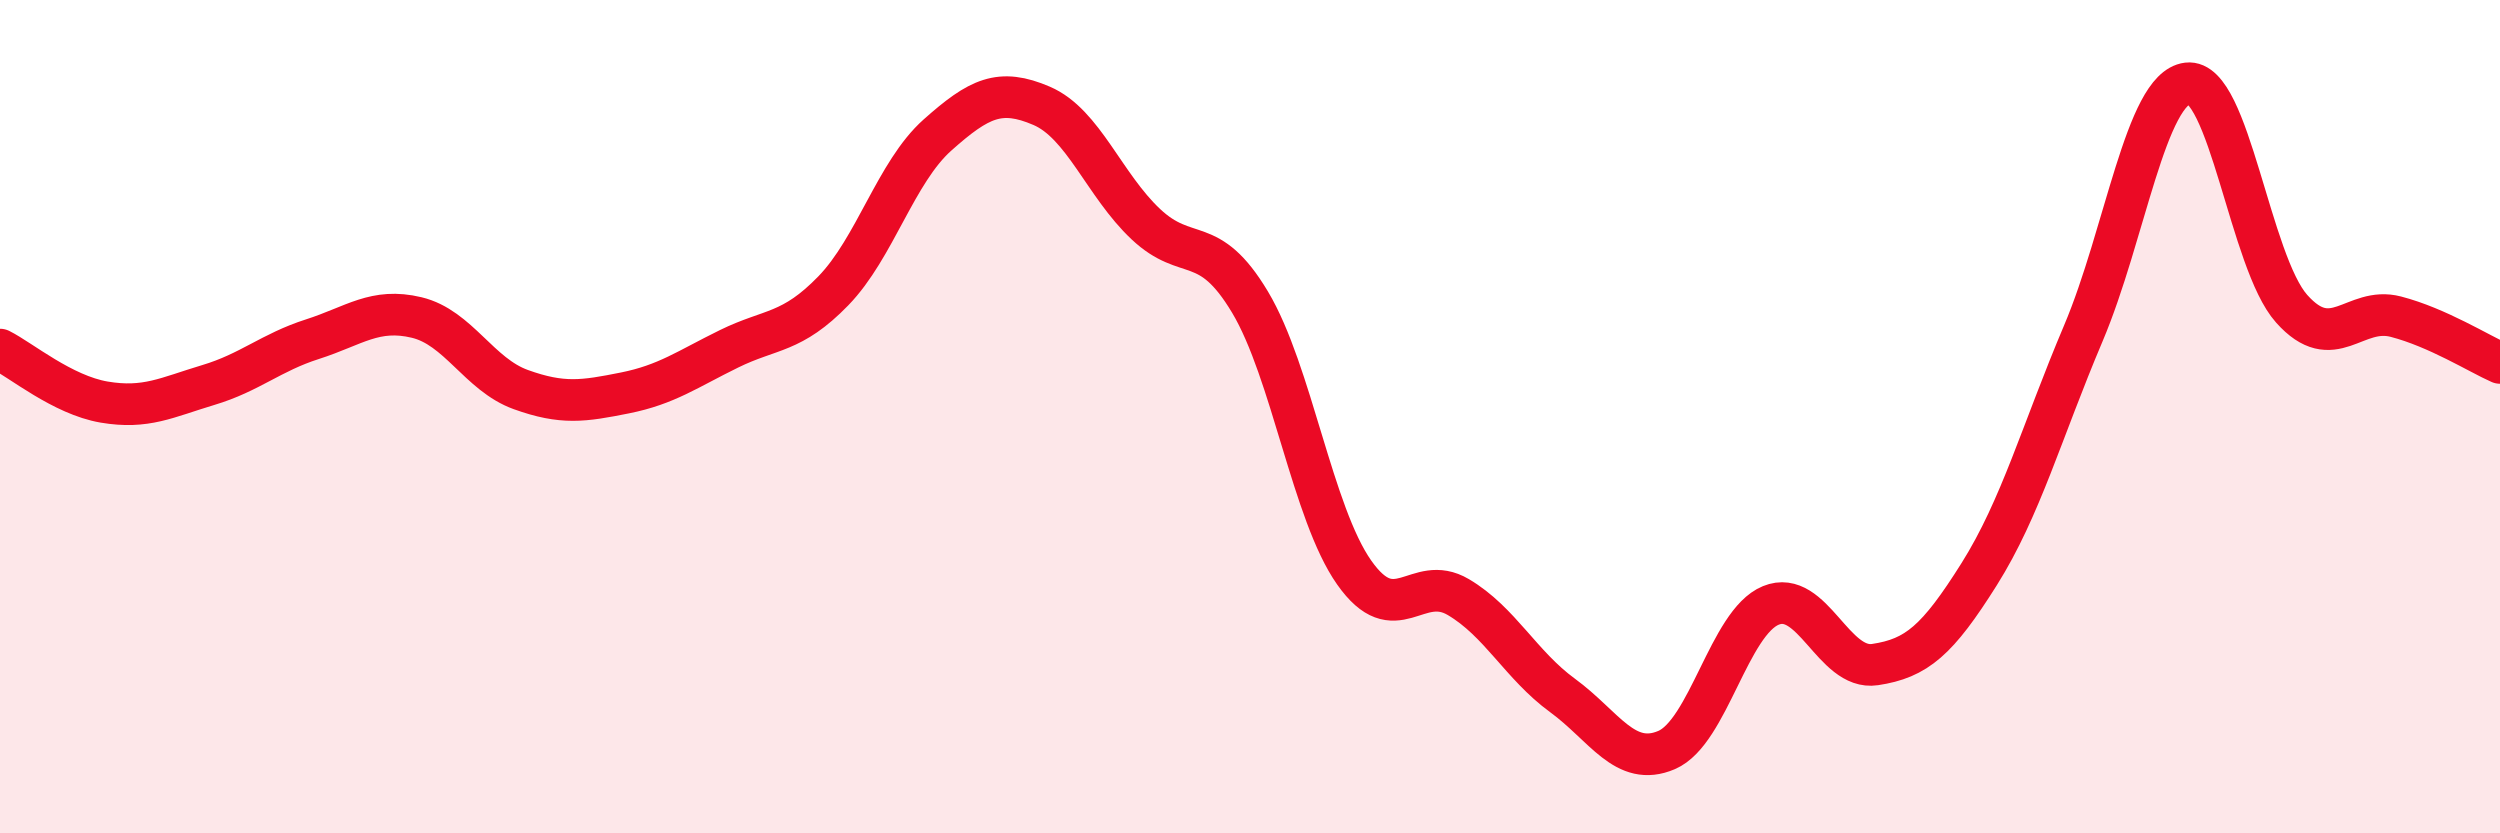 
    <svg width="60" height="20" viewBox="0 0 60 20" xmlns="http://www.w3.org/2000/svg">
      <path
        d="M 0,8.39 C 0.5,8.64 1.5,9.48 2.5,9.65 C 3.5,9.82 4,9.54 5,9.24 C 6,8.94 6.5,8.46 7.5,8.14 C 8.5,7.82 9,7.38 10,7.62 C 11,7.86 11.5,8.99 12.5,9.35 C 13.5,9.71 14,9.63 15,9.43 C 16,9.23 16.5,8.86 17.5,8.37 C 18.5,7.88 19,8.01 20,6.98 C 21,5.95 21.5,4.13 22.5,3.24 C 23.5,2.35 24,2.11 25,2.54 C 26,2.97 26.5,4.44 27.5,5.38 C 28.5,6.32 29,5.58 30,7.25 C 31,8.92 31.5,12.32 32.5,13.74 C 33.5,15.16 34,13.74 35,14.33 C 36,14.92 36.5,15.96 37.5,16.69 C 38.5,17.42 39,18.43 40,18 C 41,17.57 41.5,14.94 42.5,14.53 C 43.5,14.12 44,16.1 45,15.95 C 46,15.8 46.5,15.37 47.5,13.78 C 48.5,12.19 49,10.36 50,8 C 51,5.64 51.5,2.12 52.5,2 C 53.5,1.88 54,6.29 55,7.41 C 56,8.53 56.5,7.34 57.5,7.6 C 58.5,7.86 59.5,8.49 60,8.71L60 20L0 20Z"
        fill="#EB0A25"
        opacity="0.1"
        stroke-linecap="round"
        stroke-linejoin="round"
      />
      <path
        d="M 0,8.39 C 0.5,8.64 1.5,9.48 2.5,9.65 C 3.5,9.82 4,9.54 5,9.24 C 6,8.94 6.5,8.46 7.5,8.14 C 8.5,7.82 9,7.38 10,7.62 C 11,7.86 11.5,8.99 12.5,9.35 C 13.5,9.71 14,9.63 15,9.43 C 16,9.23 16.5,8.86 17.5,8.37 C 18.5,7.88 19,8.01 20,6.98 C 21,5.95 21.5,4.13 22.5,3.24 C 23.5,2.35 24,2.11 25,2.54 C 26,2.97 26.5,4.44 27.5,5.38 C 28.5,6.32 29,5.58 30,7.25 C 31,8.92 31.5,12.32 32.5,13.74 C 33.5,15.16 34,13.74 35,14.33 C 36,14.92 36.5,15.96 37.5,16.69 C 38.5,17.42 39,18.43 40,18 C 41,17.57 41.5,14.94 42.5,14.53 C 43.5,14.12 44,16.1 45,15.95 C 46,15.8 46.5,15.37 47.5,13.78 C 48.5,12.19 49,10.36 50,8 C 51,5.64 51.5,2.12 52.5,2 C 53.5,1.88 54,6.29 55,7.41 C 56,8.53 56.5,7.34 57.5,7.6 C 58.5,7.86 59.5,8.49 60,8.71"
        stroke="#EB0A25"
        stroke-width="1"
        fill="none"
        stroke-linecap="round"
        stroke-linejoin="round"
      />
    </svg>
  